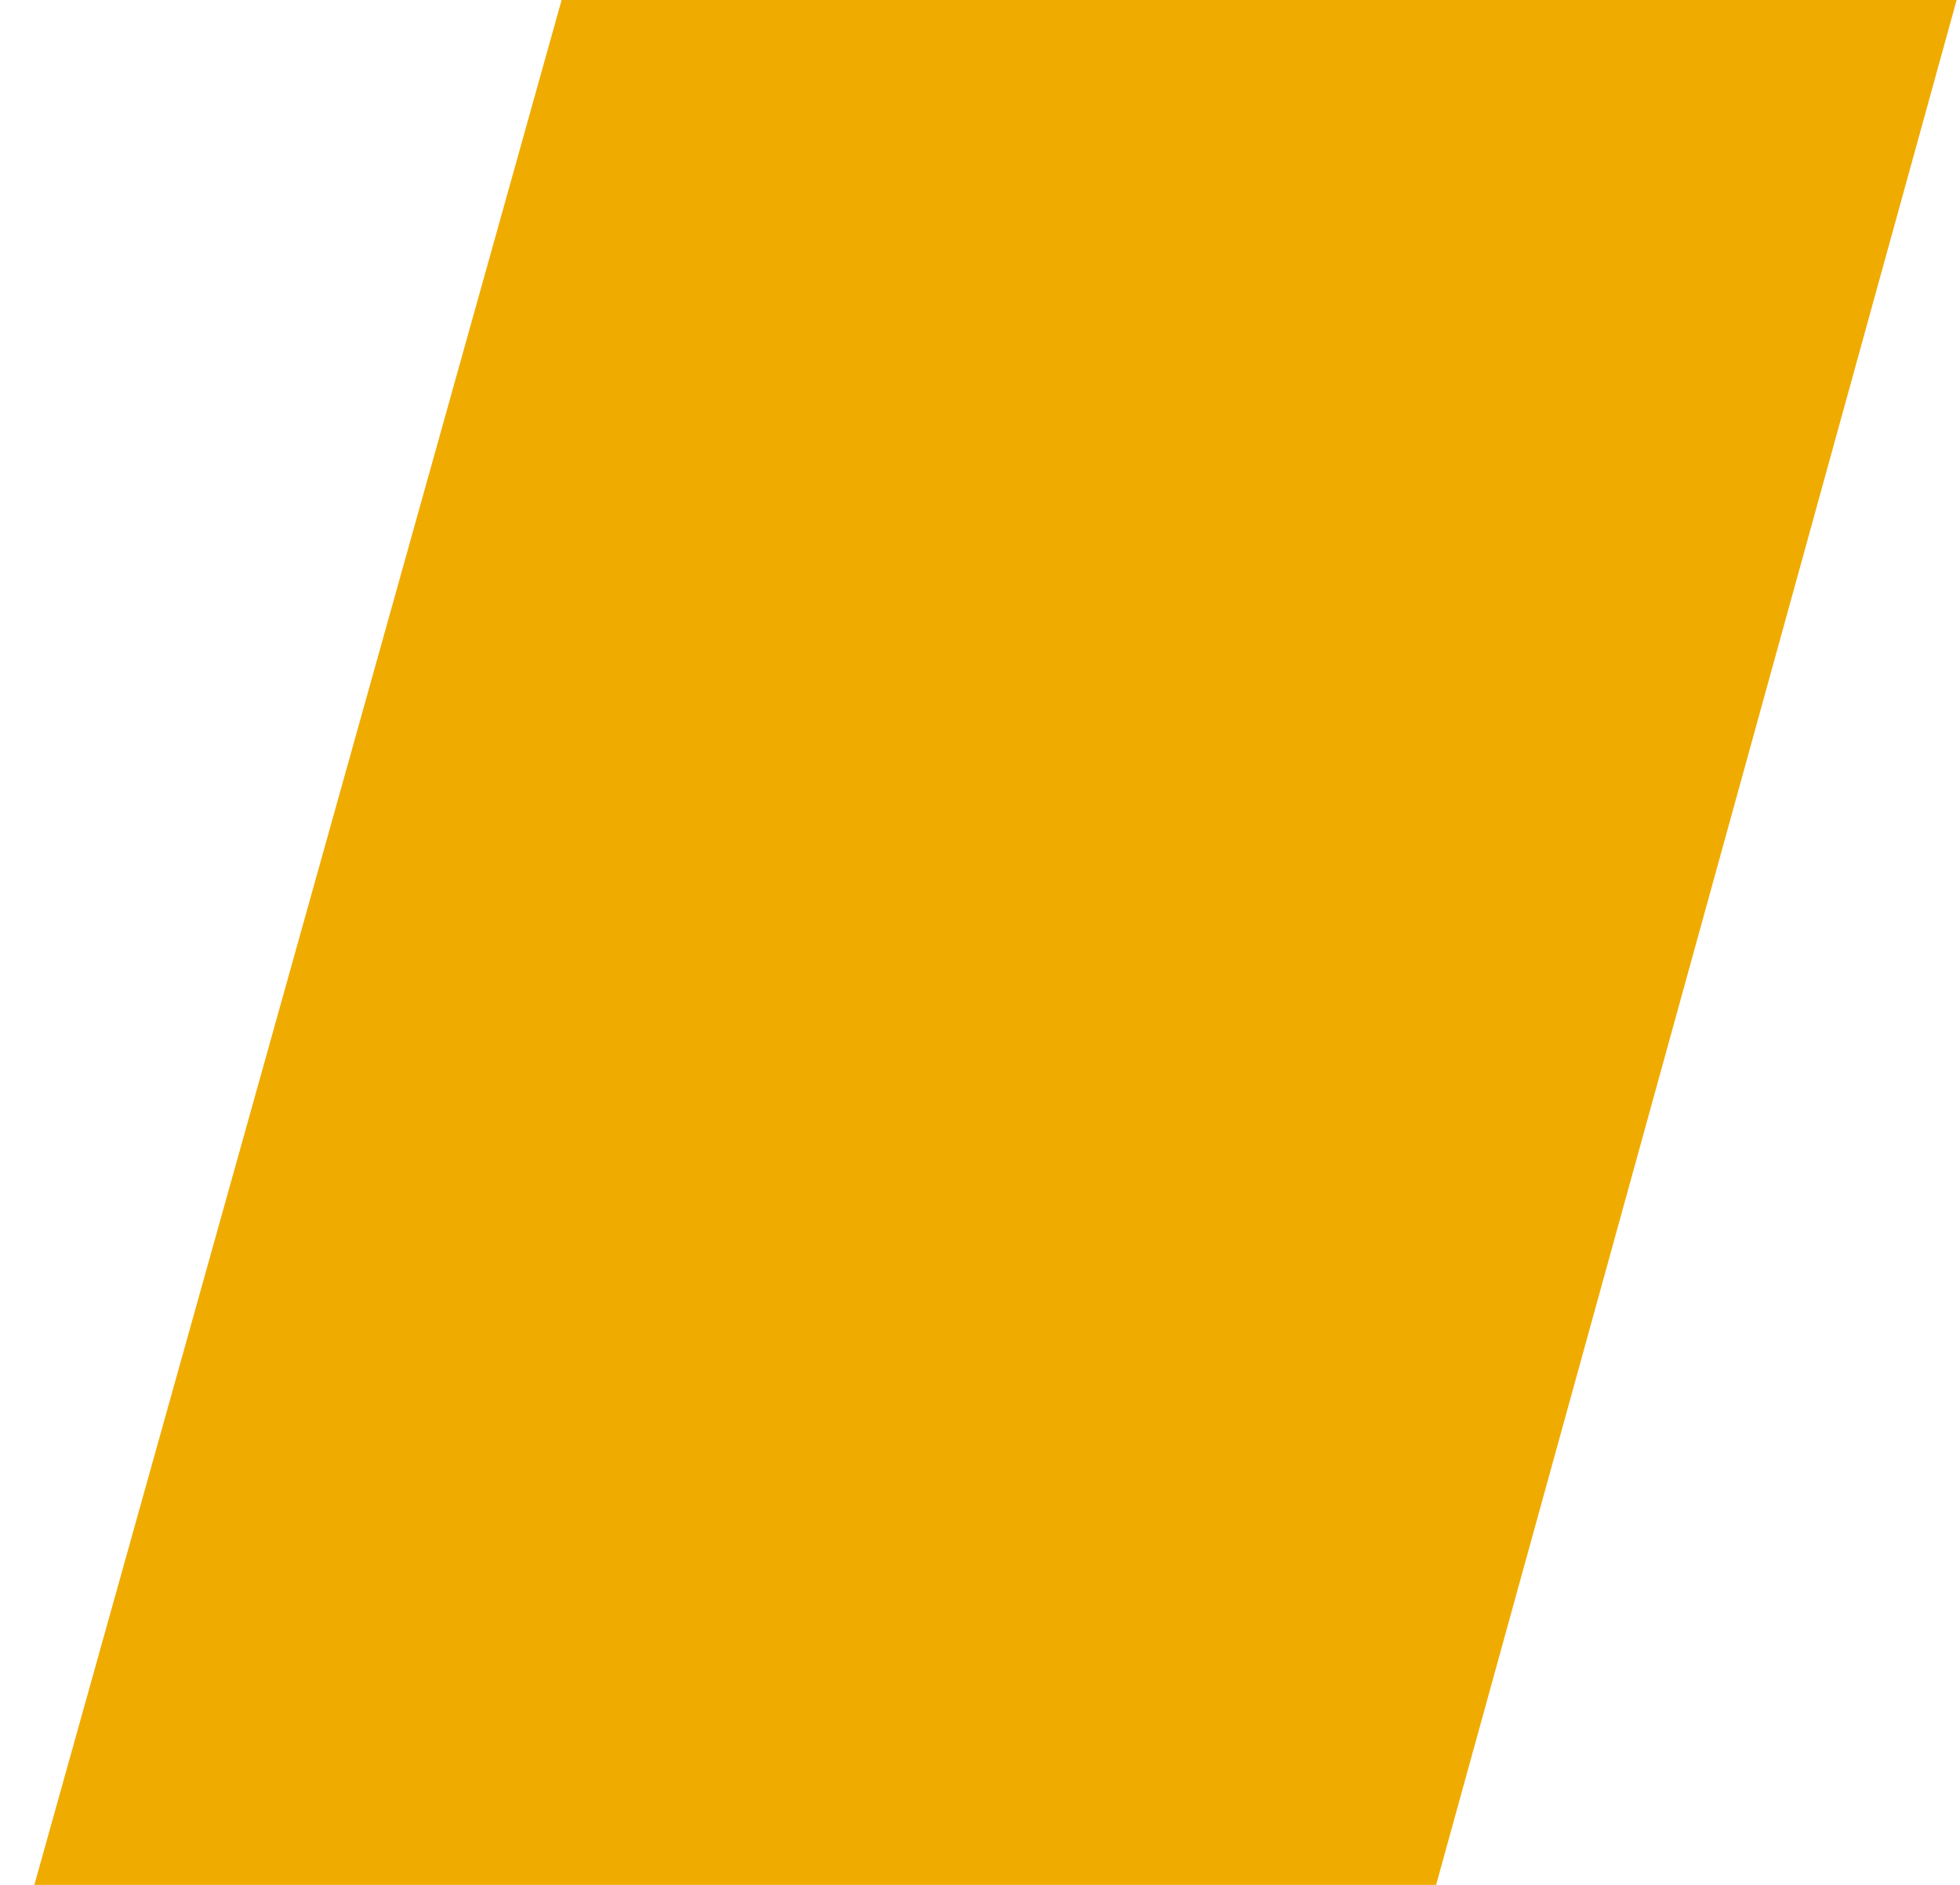<svg width="52" height="50" viewBox="0 0 52 50" fill="none" xmlns="http://www.w3.org/2000/svg">
<path d="M14.9 4.6814e-07L51.911 -1.81766e-06L38.101 50L0.911 50L14.9 4.6814e-07Z" fill="#F0AB00"/>
</svg>
